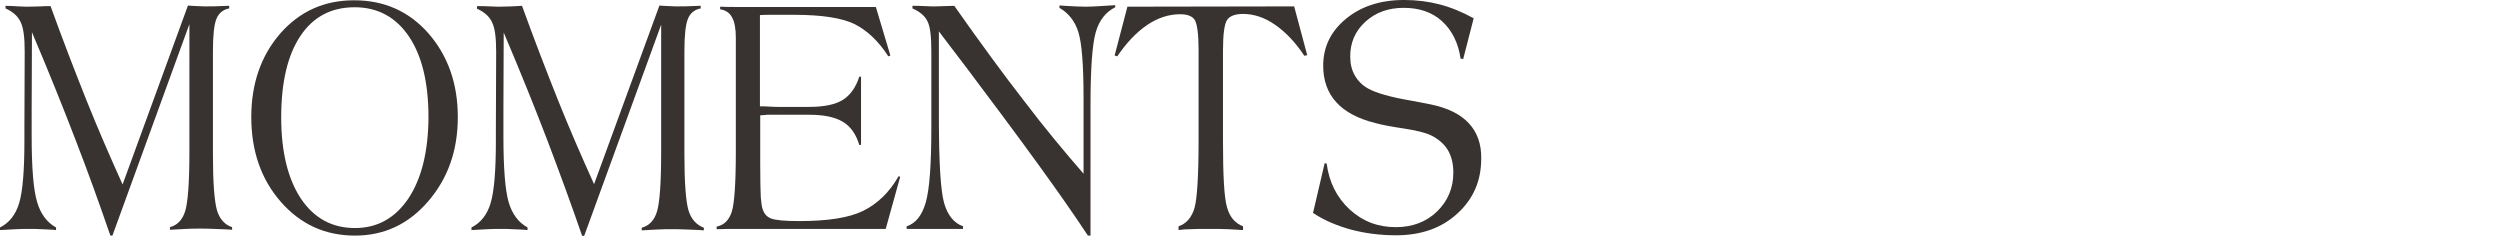 <?xml version="1.0" encoding="utf-8"?>
<!-- Generator: Adobe Illustrator 23.0.3, SVG Export Plug-In . SVG Version: 6.00 Build 0)  -->
<svg version="1.1" id="Layer_1" xmlns="http://www.w3.org/2000/svg" xmlns:xlink="http://www.w3.org/1999/xlink" x="0px" y="0px"
	 viewBox="0 0 860.6 81.1" style="enable-background:new 0 0 860.6 81.1;" xml:space="preserve">
<style type="text/css">
	.st0{display:none;}
	.st1{fill:#383330;}
</style>
<g id="Design_2_">
	<g>
		<path class="st1" d="M74.7,72.4c-0.9-3.1-1.4-9.5-1.4-19.3V17.6c0-5.4,0.4-9.1,1.2-11.1s2.3-3.2,4.4-3.6V2h-0.3
			c-3.7,0.2-6.4,0.2-8,0.2c-0.9,0-2.4-0.1-4.7-0.2c-0.5,0-0.9-0.1-1.2-0.1L42.2,63.5c-4.2-9.3-8.4-18.9-12.4-28.9
			S21.6,13.7,17.4,2.1c-1.1,0-2.3,0-3.5,0.1c-1.2,0-2.6,0.1-4.4,0.1c-0.3,0-1.3,0-3-0.1S3.2,2,1.9,2v0.9C4.4,4,6.2,5.6,7.1,7.6
			c1,2,1.4,5.4,1.4,10.2L8.4,44c0,0.9,0,1.9,0,2.9s0,1.5,0,1.6c0,10.3-0.6,17.4-1.8,21.4S3.2,76.7,0,78.3v0.9c2-0.1,3.8-0.2,5.5-0.3
			c1.7-0.1,3.2-0.1,4.7-0.1c1.2,0,2.6,0,4.1,0.1s3.2,0.1,5,0.3v-0.9c-3.1-1.7-5.3-4.6-6.5-8.7c-1.3-4.2-1.9-11.9-1.9-22.9v-8.9
			L11,11.1c6,14.1,11,26.6,15.1,37.3c4.2,10.8,8.1,21.7,11.9,32.7h0.7L65.2,8.3v43.9c0,10.5-0.5,17.2-1.4,20.3s-2.7,5-5.3,5.7v0.9
			c1.9-0.1,3.8-0.2,5.5-0.3c1.7-0.1,3.3-0.1,4.9-0.1c1.4,0,3,0,4.8,0.1s3.9,0.1,6.2,0.3v-0.9C77.4,77.4,75.6,75.4,74.7,72.4z"/>
		<path class="st1" d="M121.9,0.1c-10.3,0-18.7,3.8-25.4,11.4c-6.6,7.6-10,17.2-10,28.8c0,11.7,3.4,21.4,10.1,29.1
			c6.8,7.8,15.3,11.7,25.6,11.7c10,0,18.4-3.9,25.2-11.8s10.2-17.5,10.2-29s-3.4-21.1-10.1-28.8C140.8,3.9,132.3,0.1,121.9,0.1z
			 M140.6,68.3c-4.6,6.8-10.7,10.2-18.4,10.2c-7.9,0-14.1-3.4-18.6-10.1c-4.5-6.8-6.8-16.1-6.8-28c0-12.1,2.2-21.4,6.6-28
			s10.6-9.9,18.7-9.9c7.9,0,14.2,3.4,18.7,10.1s6.7,16,6.7,27.9C147.4,52.3,145.1,61.5,140.6,68.3z"/>
		<path class="st1" d="M237,72.4c-0.9-3.1-1.4-9.5-1.4-19.3V17.6c0-5.4,0.4-9.1,1.2-11.1s2.3-3.2,4.4-3.6V2h-0.3
			c-3.7,0.2-6.4,0.2-8,0.2c-0.9,0-2.4-0.1-4.7-0.2c-0.5,0-0.9-0.1-1.2-0.1l-22.5,61.5c-4.2-9.3-8.4-18.9-12.4-28.9
			S183.9,13.6,179.7,2c-1.2,0.1-2.4,0.1-3.5,0.2c-1.2,0-2.6,0.1-4.4,0.1c-0.3,0-1.3,0-3-0.1s-3.2-0.1-4.6-0.1V3
			c2.5,1.1,4.3,2.7,5.2,4.7c1,2,1.4,5.4,1.4,10.2L170.7,44c0,0.9,0,1.9,0,2.9s0,1.5,0,1.6c0,10.3-0.6,17.4-1.8,21.4
			s-3.4,6.8-6.6,8.4v0.9c2-0.1,3.8-0.2,5.5-0.3c1.7-0.1,3.2-0.1,4.7-0.1c1.2,0,2.6,0,4.1,0.1s3.2,0.1,5,0.3v-0.9
			c-3.1-1.7-5.3-4.6-6.5-8.7s-1.8-11.7-1.8-22.8v-8.9l0.1-26.7c6,14.1,11,26.6,15.1,37.3c4.1,10.8,8.1,21.7,11.9,32.7h0.7l26.5-72.7
			v43.9c0,10.5-0.5,17.2-1.4,20.3c-0.9,3.1-2.7,5-5.3,5.7v0.9c1.9-0.1,3.8-0.2,5.5-0.3c1.7-0.1,3.3-0.1,4.9-0.1c1.4,0,3,0,4.8,0.1
			s3.9,0.1,6.2,0.3v-0.9C239.7,77.4,237.9,75.4,237,72.4z"/>
		<path class="st1" d="M297.1,72.6c-4.9,2.4-12.2,3.5-22,3.5c-5,0-8.2-0.3-9.7-0.9s-2.4-1.7-2.9-3.3c-0.3-0.8-0.4-2.1-0.6-3.9
			c-0.1-1.8-0.2-5.6-0.2-11.5V39.7c0.4,0,0.9-0.1,1.5-0.1c0.6-0.1,0.9-0.1,0.9-0.1h2.6h11.8c5.1,0,8.9,0.8,11.6,2.4
			c2.7,1.6,4.6,4.3,5.7,8h0.6V26.4h-0.6c-1.2,3.7-3.1,6.4-5.7,8s-6.4,2.4-11.6,2.4h-10.9c-0.3,0-1.2,0-2.6-0.1s-2.5-0.1-3.4-0.1V5.2
			c1.3-0.1,2.3-0.1,3.3-0.1s1.8,0,2.6,0h6c9.5,0,16.4,1.1,20.7,3.2c4.3,2.2,8.2,5.8,11.6,11.1l0.7-0.3l-5-16.7h-38.6
			c-4.2,0-7.3,0-9.4,0c-2,0-3.9,0-5.6-0.1v0.9c1.9,0.3,3.3,1.2,4.1,2.8c0.9,1.6,1.3,3.9,1.3,7v39.3c0,10.9-0.5,17.8-1.4,20.6
			c-0.9,2.8-2.6,4.6-5.2,5.1v0.9c1.4,0,2.7-0.1,3.8-0.1c1.2,0,2.3,0,3.3,0h3.3h47.8l5-18l-0.6-0.1C306.2,66.2,302,70.2,297.1,72.6z"
			/>
		<path class="st1" d="M383.9,1.8h-0.3c-4.5,0.3-7.8,0.5-10,0.5c-1.3,0-3.7-0.1-7.2-0.3c-0.8-0.1-1.3-0.1-1.7-0.1v0.8
			c3.1,1.8,5.3,4.5,6.5,8.3s1.8,11.3,1.8,22.7v26.1c-6.7-7.7-13.6-16-20.5-25.1c-7-9-15-19.9-24-32.7c-0.9,0-2,0.1-3.4,0.1
			c-1.9,0.1-3.2,0.1-3.7,0.1s-1.5,0-3.1-0.1s-3-0.1-4.2-0.1v0.9c2.5,1.1,4.2,2.5,5.1,4.3c1,1.8,1.4,5.3,1.4,10.5v26.2
			c0,12.6-0.6,21.1-1.9,25.7s-3.5,7.3-6.6,8.3v0.9h7h6.5h5.9v-0.9c-3.1-1.1-5.3-3.8-6.5-8s-1.8-14-1.8-29.4V10.8
			c2,2.7,5.1,6.7,9.2,12.1c19,25.2,33.1,44.5,42.1,58.2h0.9V36.3c0-12.6,0.6-21,1.8-25.2c1.2-4.2,3.5-7,6.7-8.6V1.8z"/>
		<path class="st1" d="M388.1,2.3l-4.4,16.8l0.9,0.3c3.2-4.7,6.6-8.3,10.3-10.8c3.7-2.5,7.5-3.7,11.4-3.7c2.5,0,4.2,0.7,5,2
			c0.8,1.4,1.3,4.8,1.3,10.2v31.3c0,12.2-0.5,19.9-1.4,23.2c-1,3.3-2.8,5.4-5.5,6.3v1.3c1.3-0.2,2.7-0.3,4.1-0.3
			c1.5-0.1,3.6-0.1,6.4-0.1c2.7,0,4.9,0,6.6,0.1s3.4,0.2,5.1,0.3v-1.3c-2.7-1-4.6-3.2-5.5-6.5c-1-3.4-1.4-11-1.4-23v-26v-5
			c0-5.6,0.5-9.2,1.4-10.5c0.9-1.4,2.8-2.1,5.5-2.1c3.7,0,7.4,1.2,11,3.7s7,6,10.1,10.7l1-0.2l-4.5-16.8L388.1,2.3L388.1,2.3z"/>
		<path class="st1" d="M505.6,42.4c-2.9-3.1-7.3-5.3-13.3-6.5c-1.6-0.3-3.9-0.8-6.8-1.3c-7-1.2-11.8-2.6-14.5-4.1
			c-2-1.1-3.5-2.6-4.6-4.5c-1.1-1.9-1.6-4.1-1.6-6.6c0-4.7,1.7-8.7,5.2-11.9s7.9-4.8,13.2-4.8c5.4,0,9.8,1.5,13.2,4.6
			c3.4,3.1,5.6,7.4,6.4,12.9l0.9,0.1l3.6-14c-4-2.2-7.9-3.8-11.8-4.8c-3.8-1-7.9-1.5-12.2-1.5c-8.1,0-14.8,2.2-20,6.5
			s-7.8,9.7-7.8,16.1c0,5.1,1.5,9.3,4.5,12.6s7.5,5.7,13.6,7.2c2.1,0.6,5.4,1.2,10,1.9s7.9,1.6,9.8,2.7c2.3,1.3,4.1,3,5.2,5
			s1.7,4.5,1.7,7.4c0,5.3-1.9,9.8-5.6,13.4s-8.5,5.4-14.2,5.4c-6.2,0-11.4-2-15.9-6.1c-4.4-4.1-7.1-9.4-7.9-15.8l-0.7-0.1l-4,17.1
			c3.7,2.5,8,4.3,12.9,5.7c4.9,1.3,10.1,2,15.7,2c8.6,0,15.7-2.5,21.1-7.5c5.5-5,8.2-11.3,8.2-18.9C510,49.6,508.5,45.5,505.6,42.4z
			"/>
	</g>
</g>
</svg>
